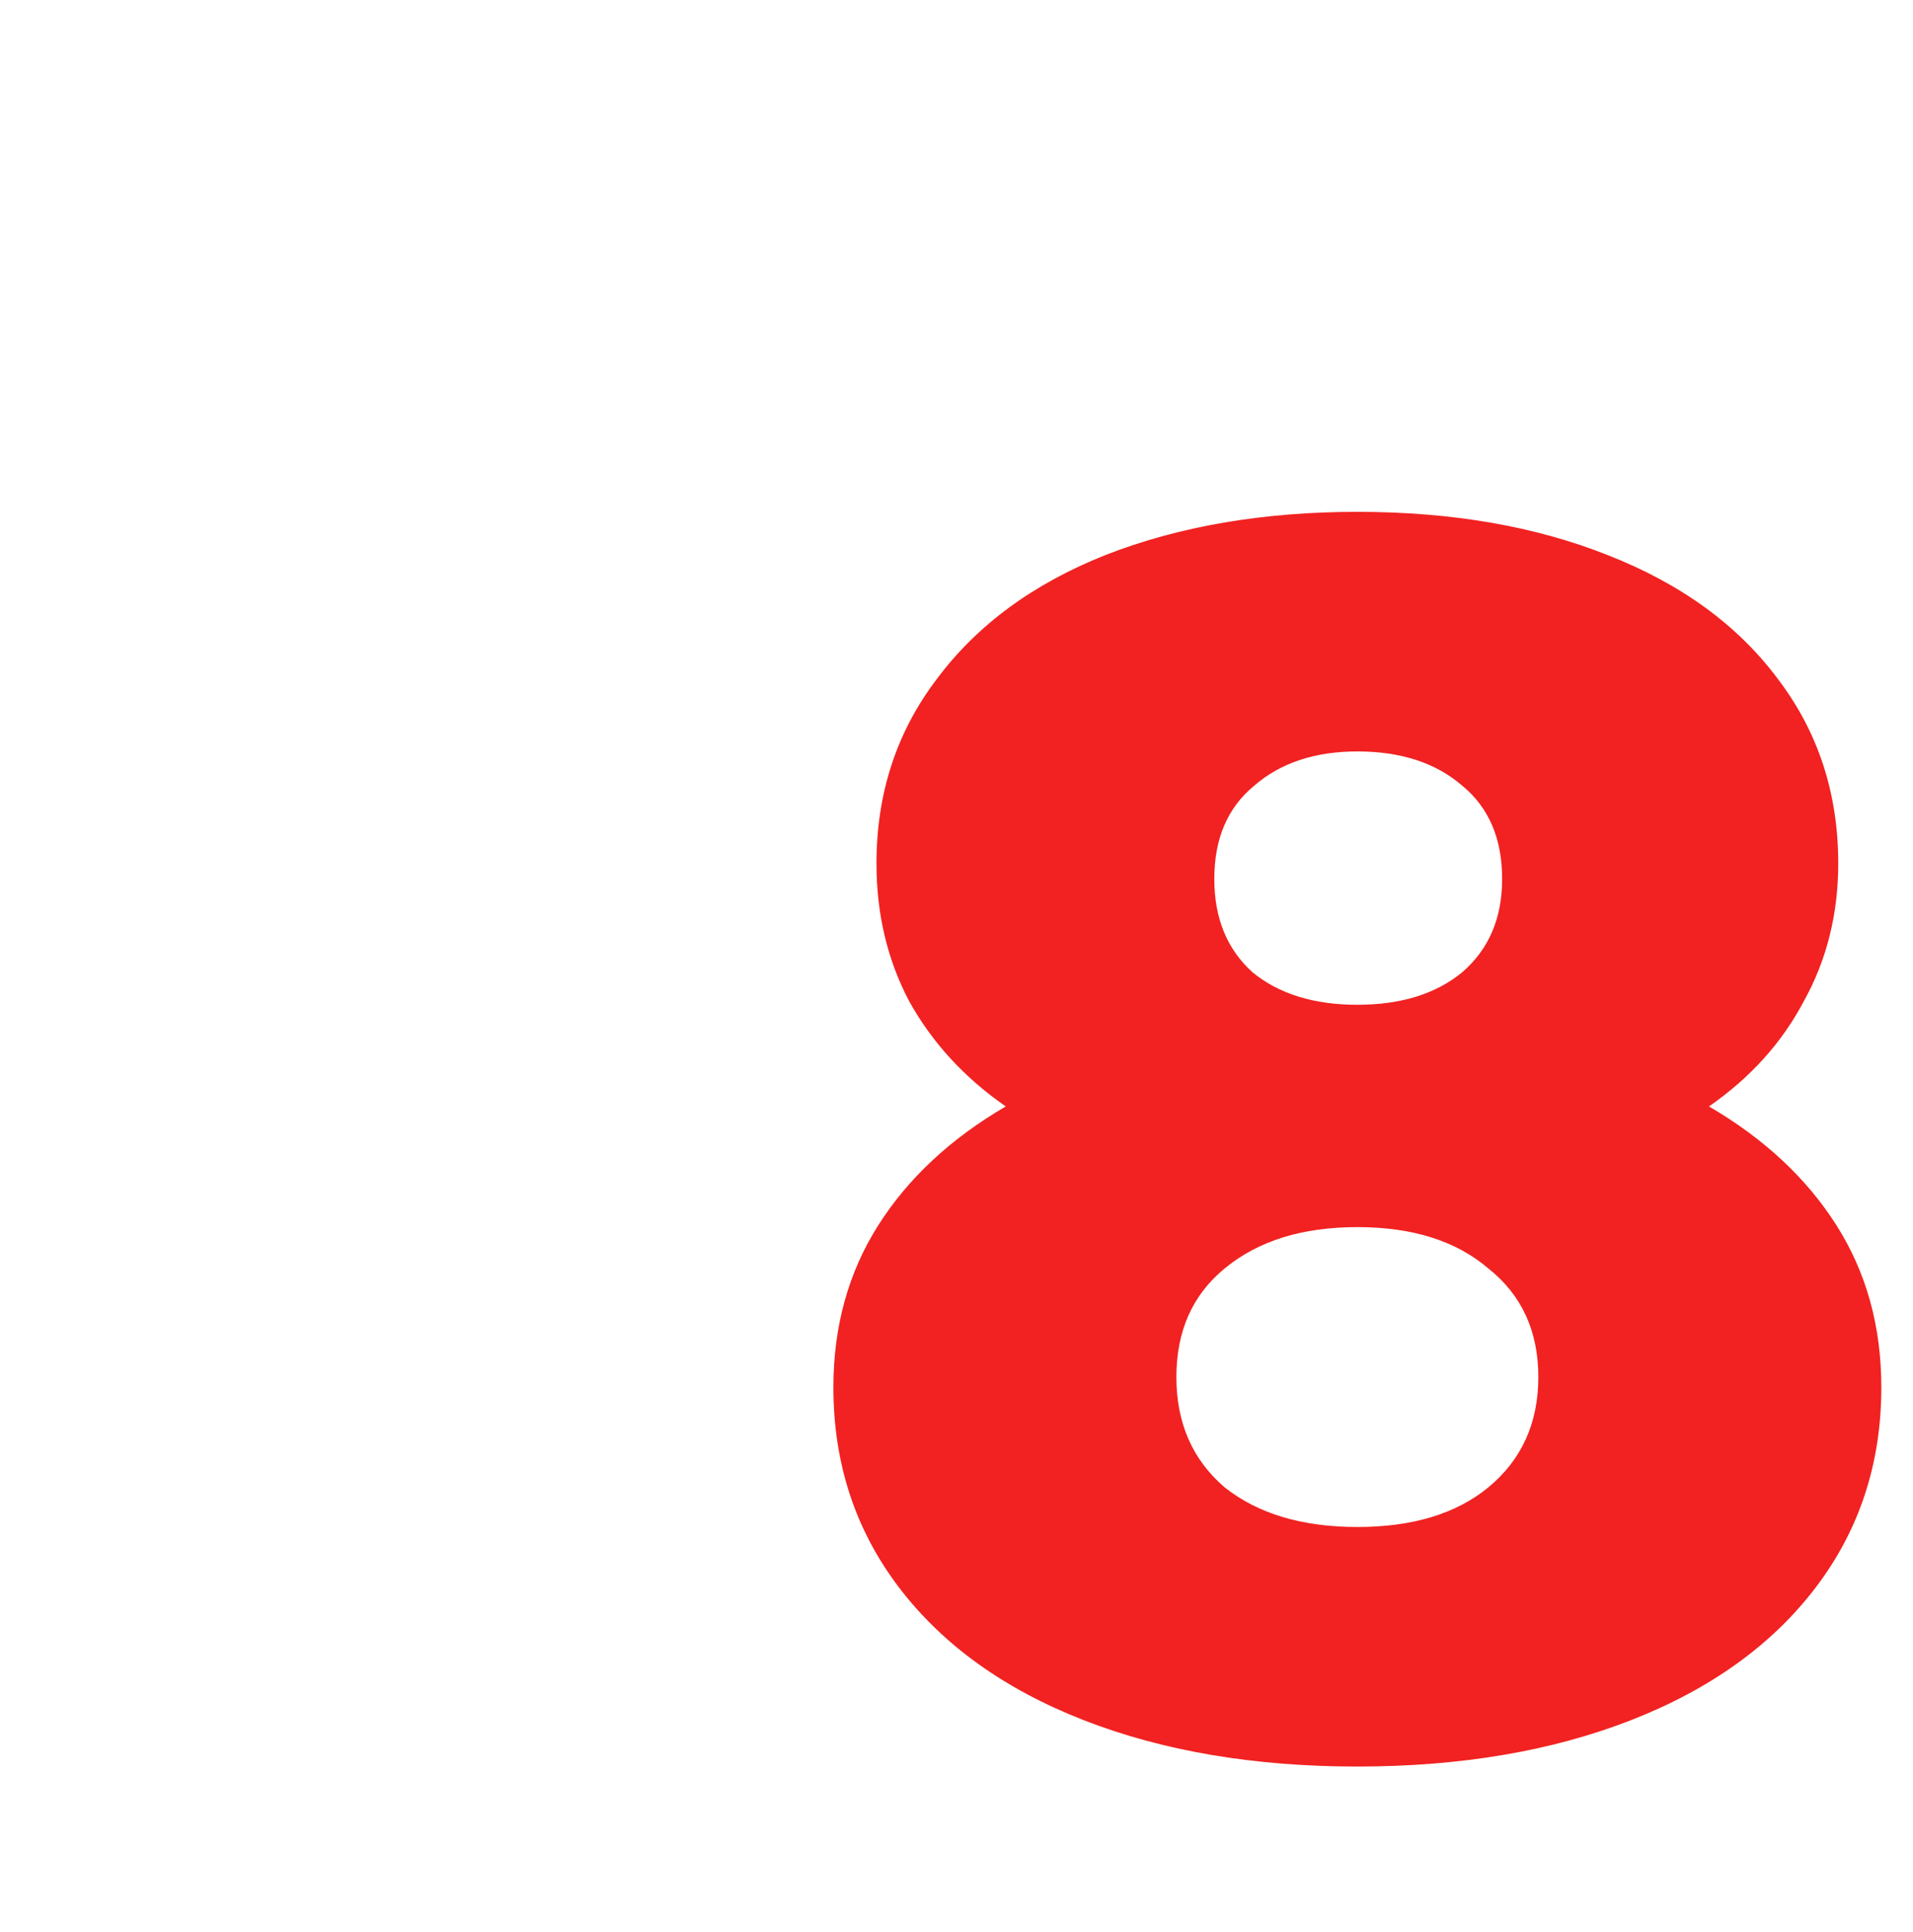 <svg xmlns="http://www.w3.org/2000/svg" fill="none" viewBox="0 0 101 102"><path fill="#F12221" d="M90.228 58.42c2.912 1.7 5.157 3.792 6.734 6.28 1.577 2.487 2.366 5.339 2.366 8.554 0 4.004-1.153 7.523-3.458 10.556-2.305 3.033-5.551 5.369-9.737 7.007s-9.009 2.457-14.469 2.457c-5.46 0-10.283-.82-14.469-2.457-4.186-1.638-7.432-3.974-9.737-7.007C45.153 80.777 44 77.258 44 73.254c0-3.215.789-6.067 2.366-8.554 1.577-2.488 3.822-4.58 6.734-6.28-2.184-1.516-3.883-3.366-5.096-5.55-1.153-2.184-1.729-4.61-1.729-7.28 0-3.7 1.062-6.947 3.185-9.737 2.123-2.852 5.096-5.036 8.918-6.552 3.883-1.517 8.311-2.275 13.286-2.275s9.373.758 13.195 2.275c3.883 1.517 6.886 3.7 9.009 6.552 2.123 2.79 3.185 6.036 3.185 9.737 0 2.67-.607 5.096-1.82 7.28-1.153 2.184-2.821 4.034-5.005 5.55zM71.664 39.676c-2.245 0-4.065.607-5.46 1.82-1.395 1.153-2.093 2.79-2.093 4.914 0 2.063.667 3.7 2.002 4.914 1.395 1.152 3.246 1.729 5.551 1.729s4.156-.577 5.551-1.73c1.395-1.212 2.093-2.85 2.093-4.913 0-2.123-.698-3.761-2.093-4.914-1.395-1.213-3.246-1.82-5.551-1.82zm0 40.95c2.912 0 5.217-.698 6.916-2.093 1.76-1.456 2.639-3.397 2.639-5.824s-.88-4.338-2.639-5.733c-1.699-1.456-4.004-2.184-6.916-2.184-2.912 0-5.248.728-7.007 2.184-1.699 1.395-2.548 3.306-2.548 5.733 0 2.427.85 4.368 2.548 5.824 1.76 1.395 4.095 2.093 7.007 2.093z"/></svg>